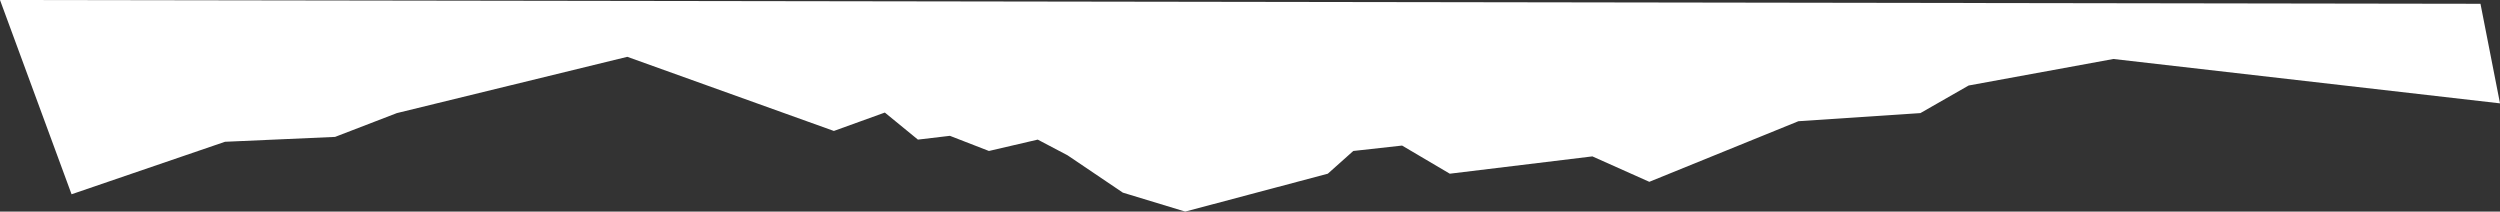 <?xml version="1.0" encoding="UTF-8"?> <svg xmlns="http://www.w3.org/2000/svg" width="898" height="76" viewBox="0 0 898 76" fill="none"><rect x="0" y="0" width="898" height="76" fill="#333333" stroke="none"/><path d="M759.142 21.187L898 37.125L890.989 1.361L0 0L25.707 69.78L80.822 50.926L120.357 49.176L142.558 40.624L225.328 20.409L299.528 47.038L317.835 40.43L329.715 50.148L341.205 48.788L355.227 54.23L372.755 50.148L383.466 55.785L403.331 69.197L425.727 76L476.947 62.394L486.1 54.23L503.628 52.286L520.766 62.394L571.986 56.174L592.435 65.309L645.991 43.54L689.81 40.624L707.143 30.711L759.142 21.187Z" fill="white"></path></svg> 